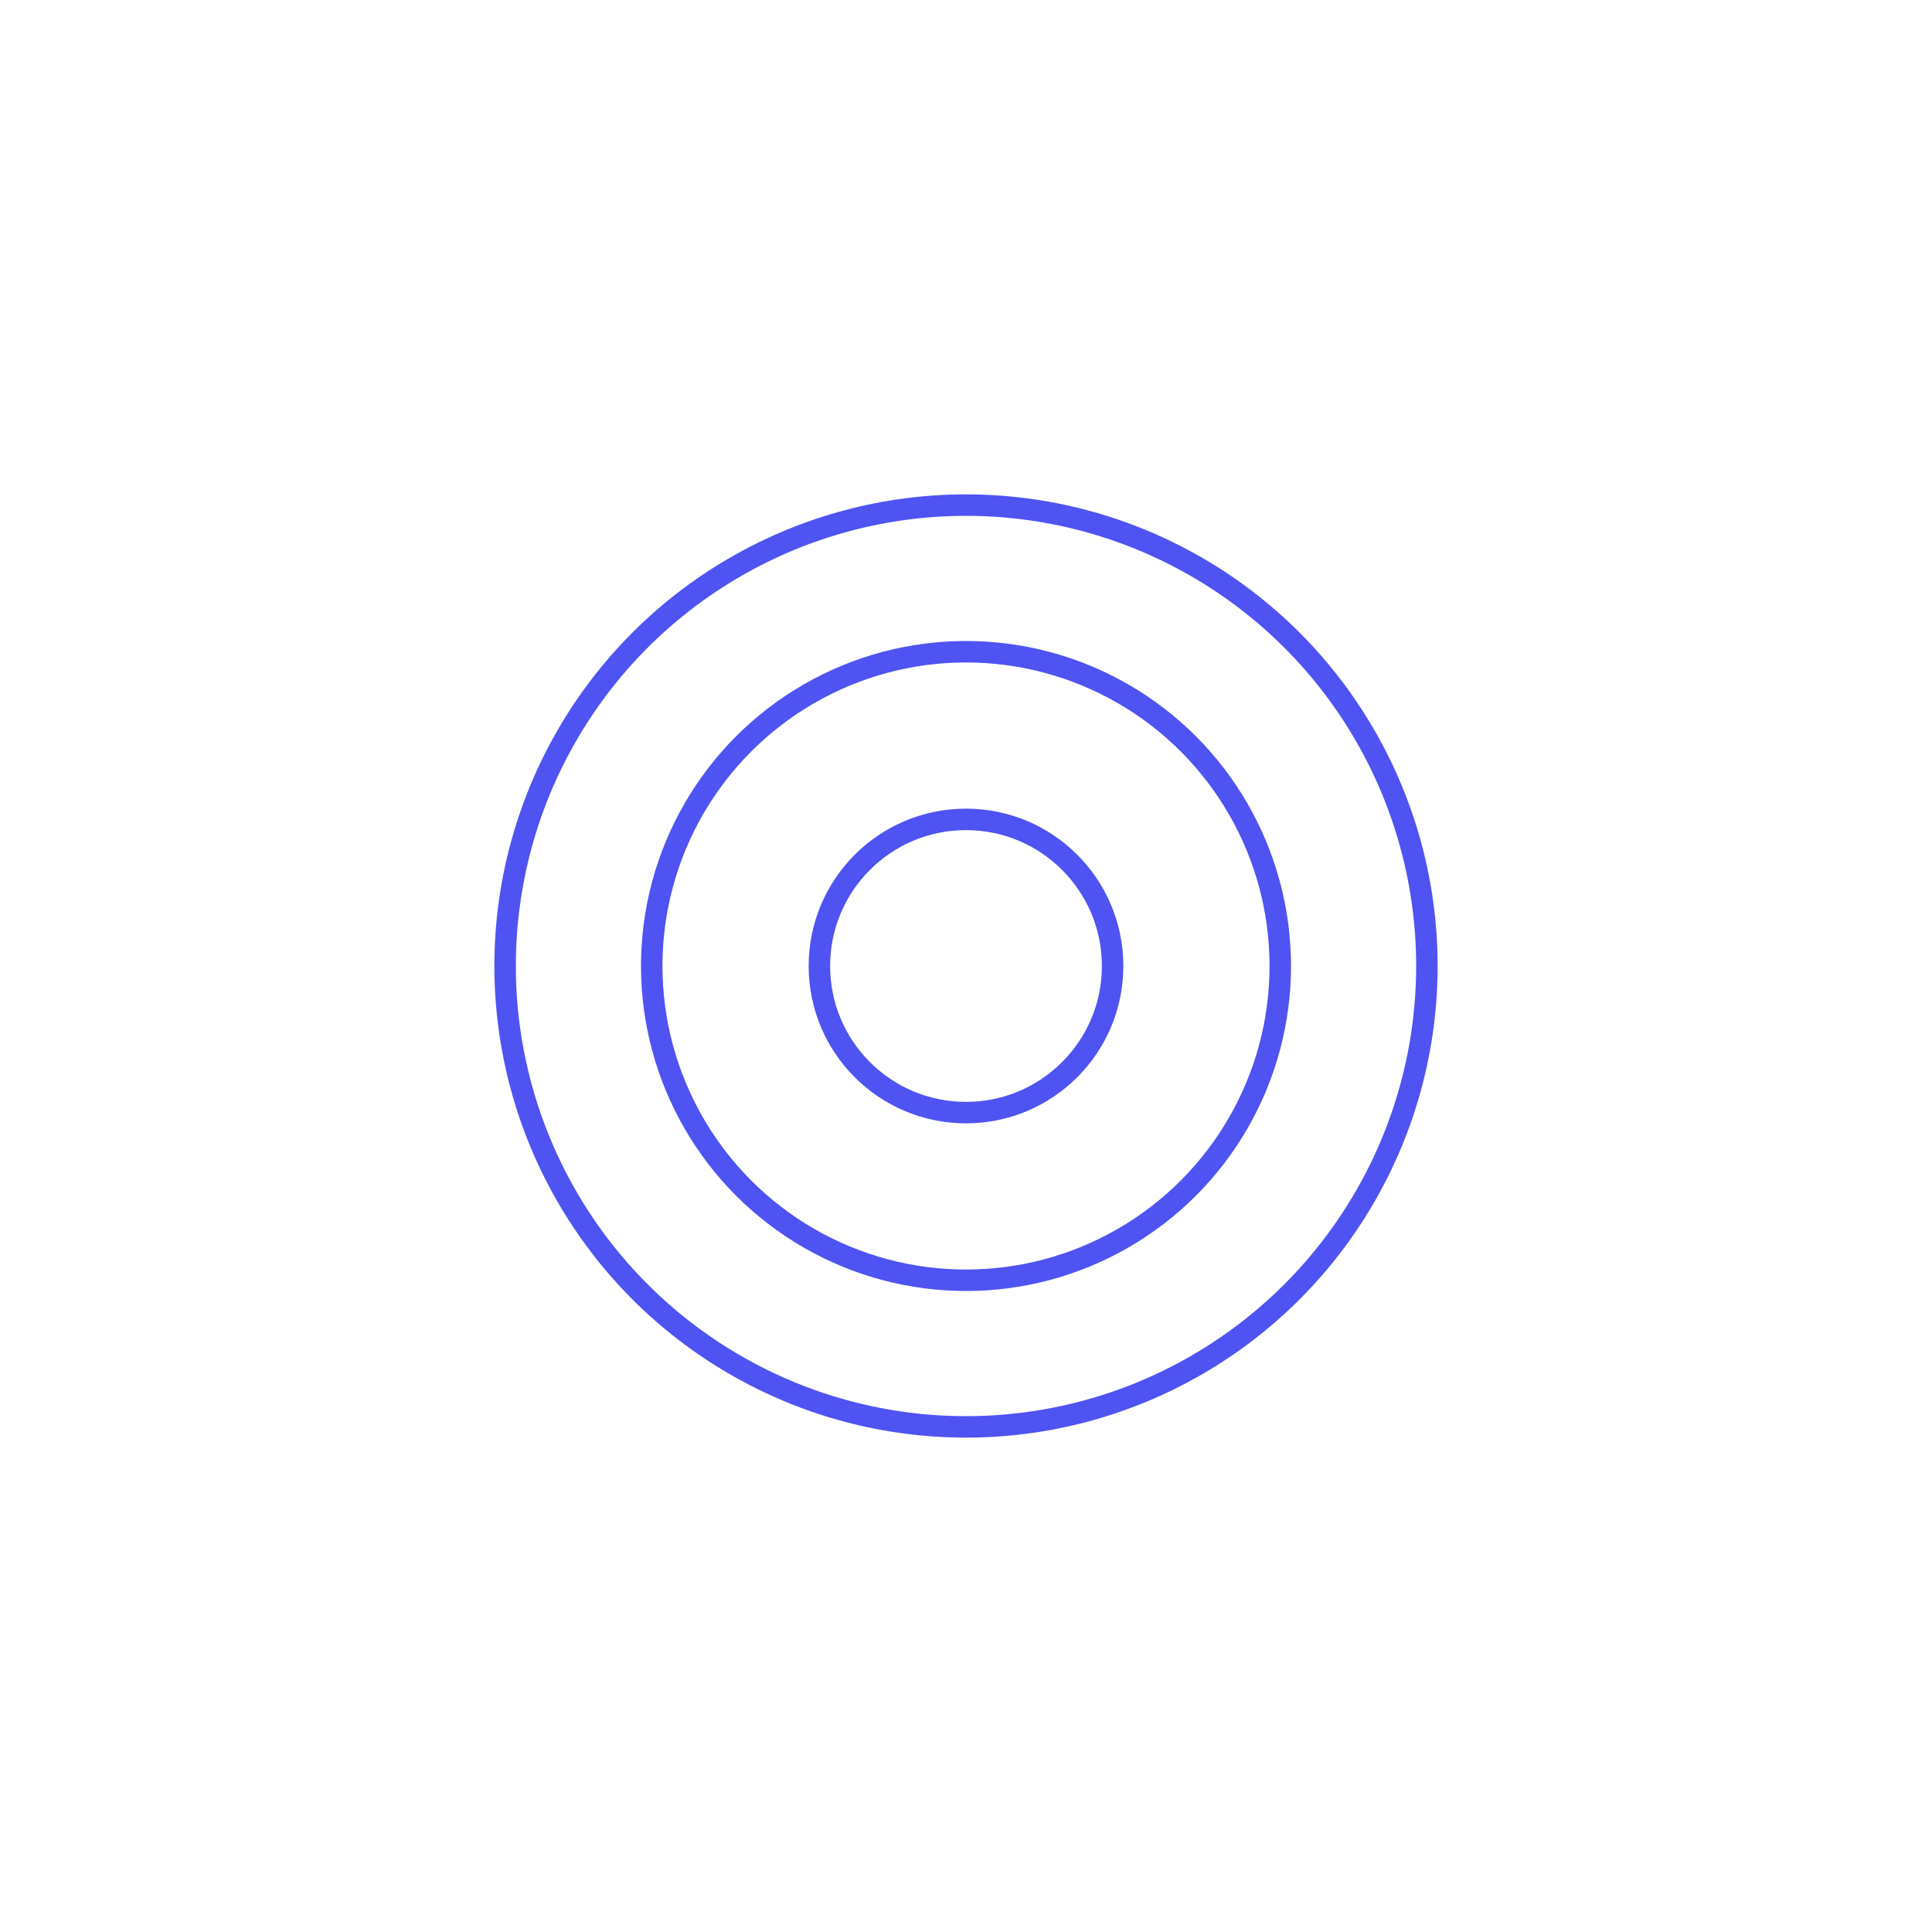 <svg id="Layer_1" data-name="Layer 1" xmlns="http://www.w3.org/2000/svg" viewBox="0 0 90 90"><defs><style>.cls-1{fill:none;stroke:#4f53f2;stroke-miterlimit:10;}</style></defs><circle class="cls-1" cx="45" cy="45" r="21.47"/><circle class="cls-1" cx="45" cy="45" r="14.64"/><circle class="cls-1" cx="45" cy="45" r="6.83"/></svg>